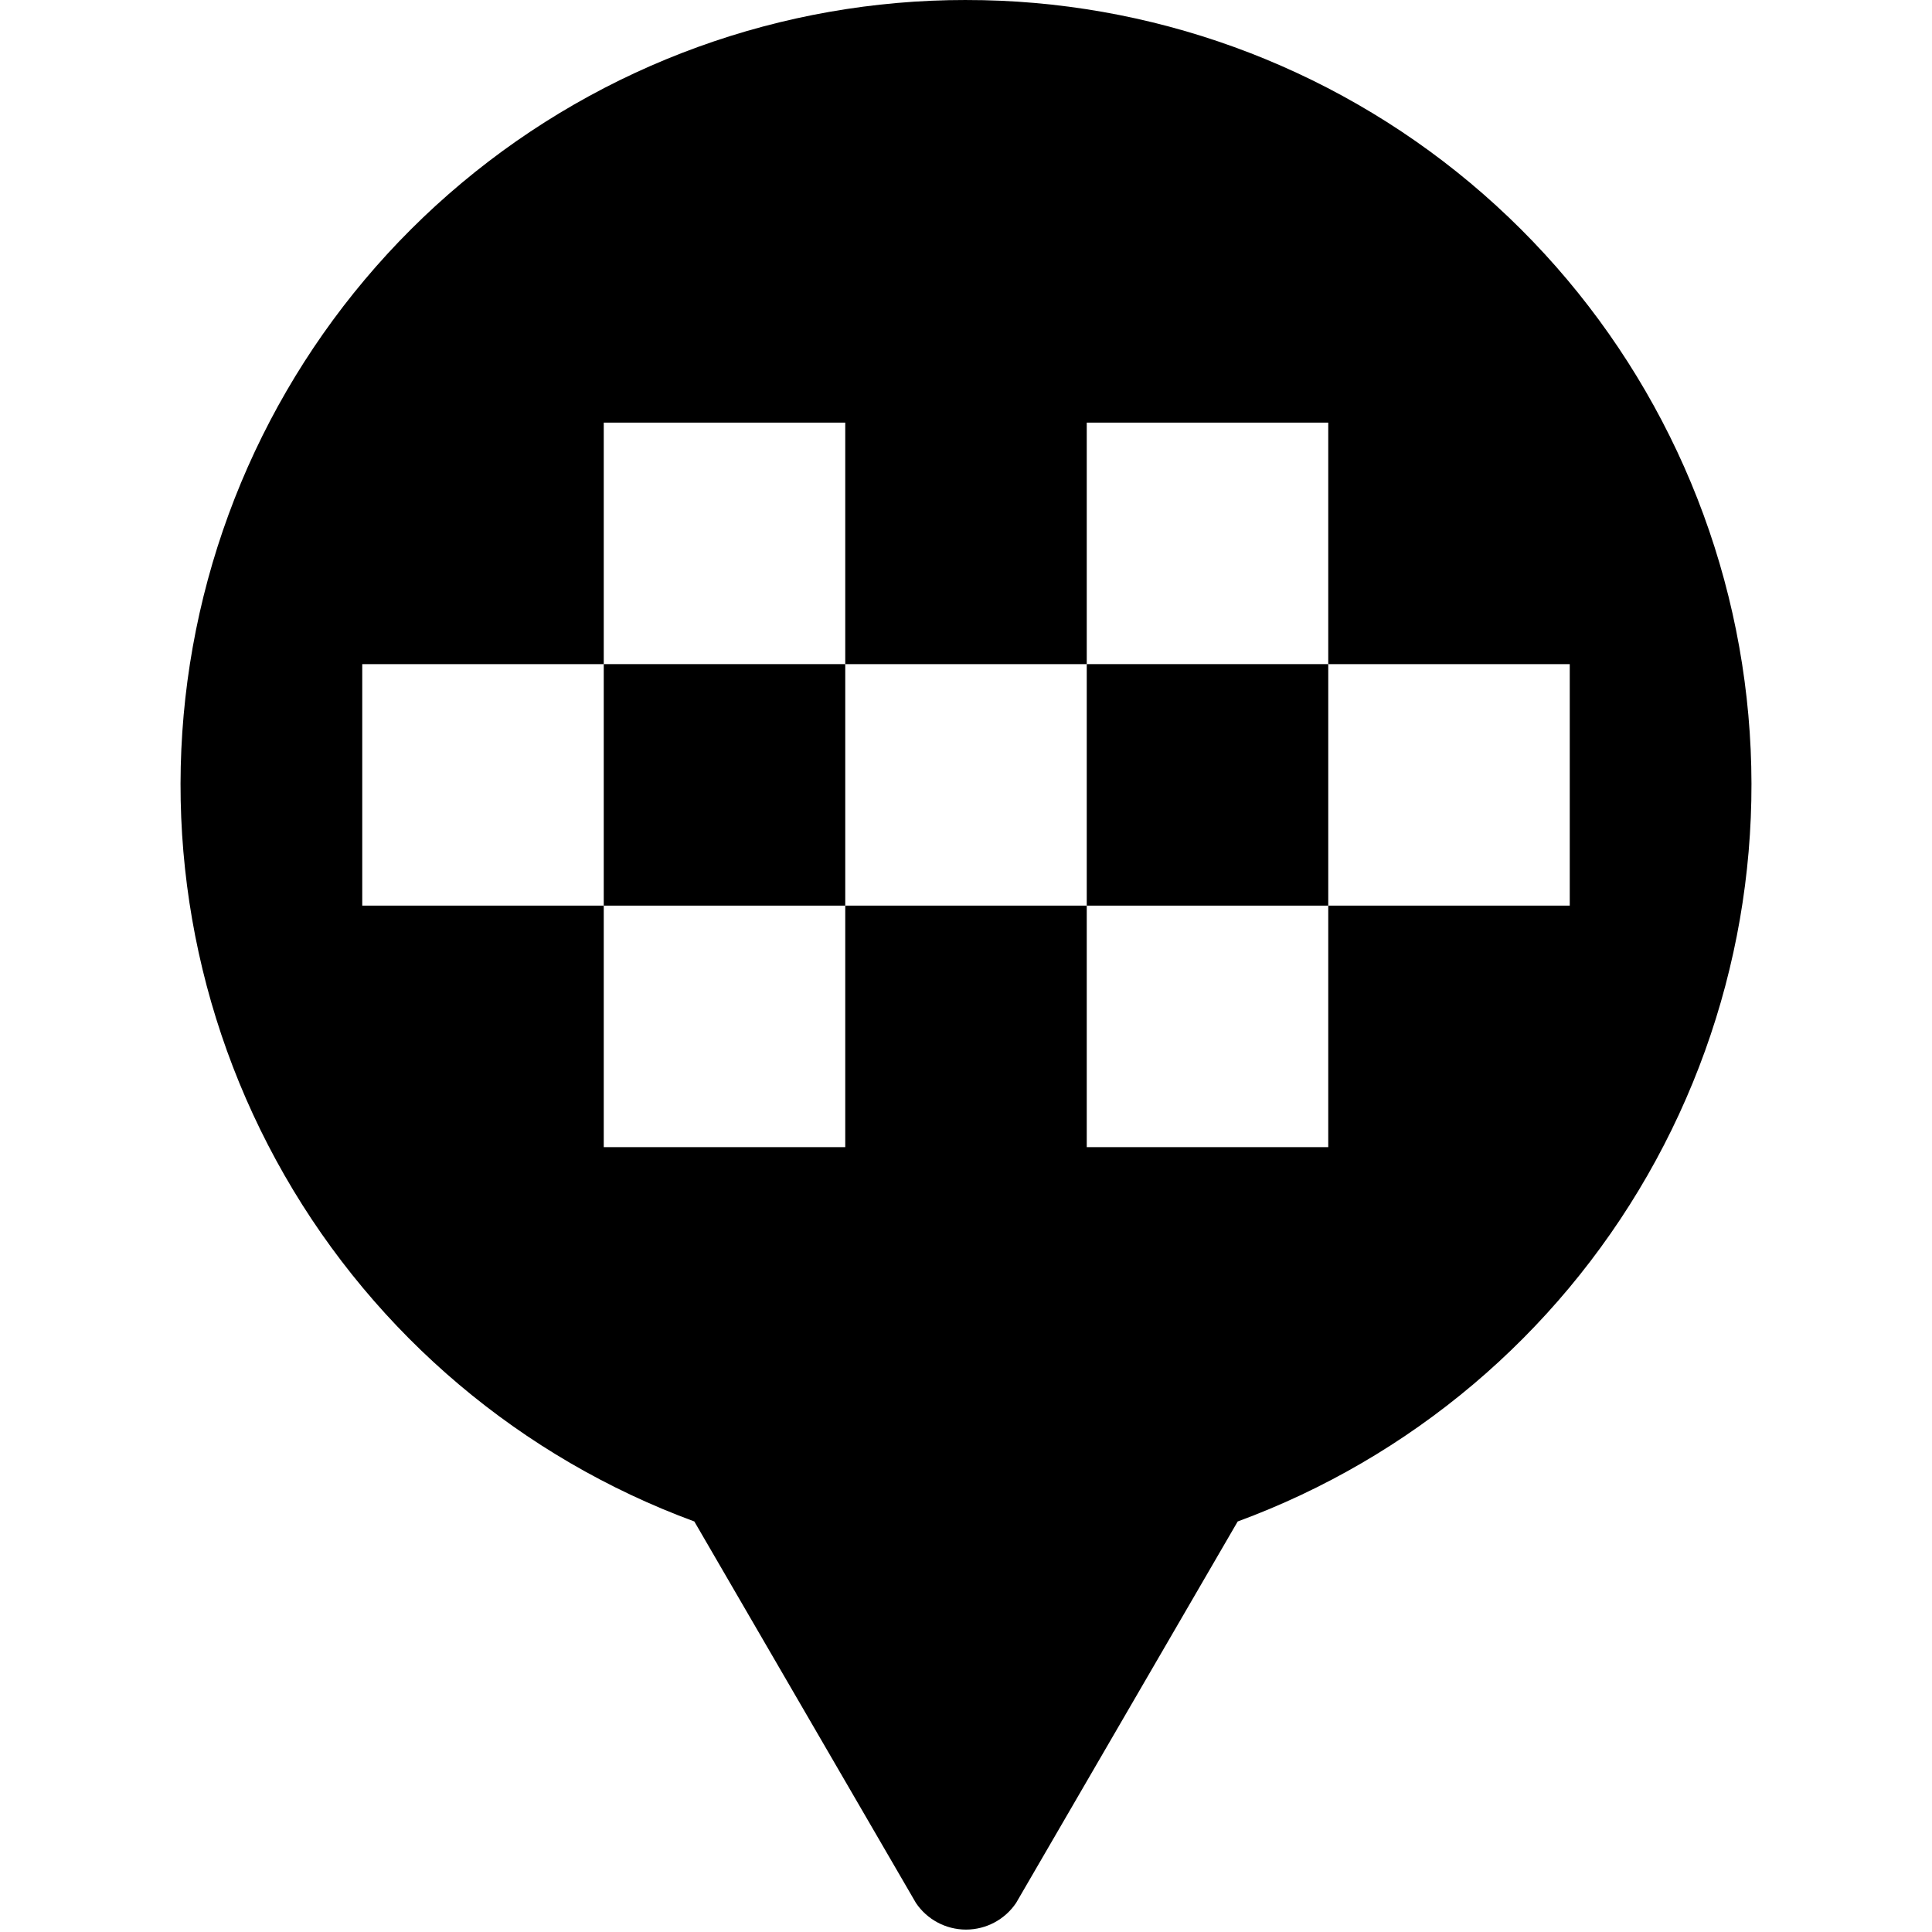<?xml version="1.0" encoding="UTF-8"?>
<svg width="512pt" height="512pt" version="1.1" viewBox="0 0 512 512" xmlns="http://www.w3.org/2000/svg">
 <g>
  <path d="m288 176h64v64h-64z"/>
  <path d="m160 176h64v64h-64z"/>
  <path d="m256 0c-48.852-0.039-96.156 17.121-133.62 48.465-37.469 31.348-62.707 74.879-71.297 122.97-8.586 48.094 0.027 97.672 24.328 140.05 24.305 42.379 62.75 74.848 108.59 91.719l58.719 101.08v0.004c2.973 4.422 7.953 7.074 13.281 7.074s10.309-2.652 13.281-7.074l58.719-101.08c45.844-16.871 84.289-49.34 108.59-91.719 24.301-42.375 32.914-91.953 24.328-140.05-8.59-48.09-33.828-91.621-71.297-122.97-37.469-31.344-84.773-48.504-133.62-48.465zm96 240v64h-64v-64h-64v64h-64v-64h-64v-64h64v-64h64v64h64v-64h64v64h64v64z"/>
 </g>
</svg>
